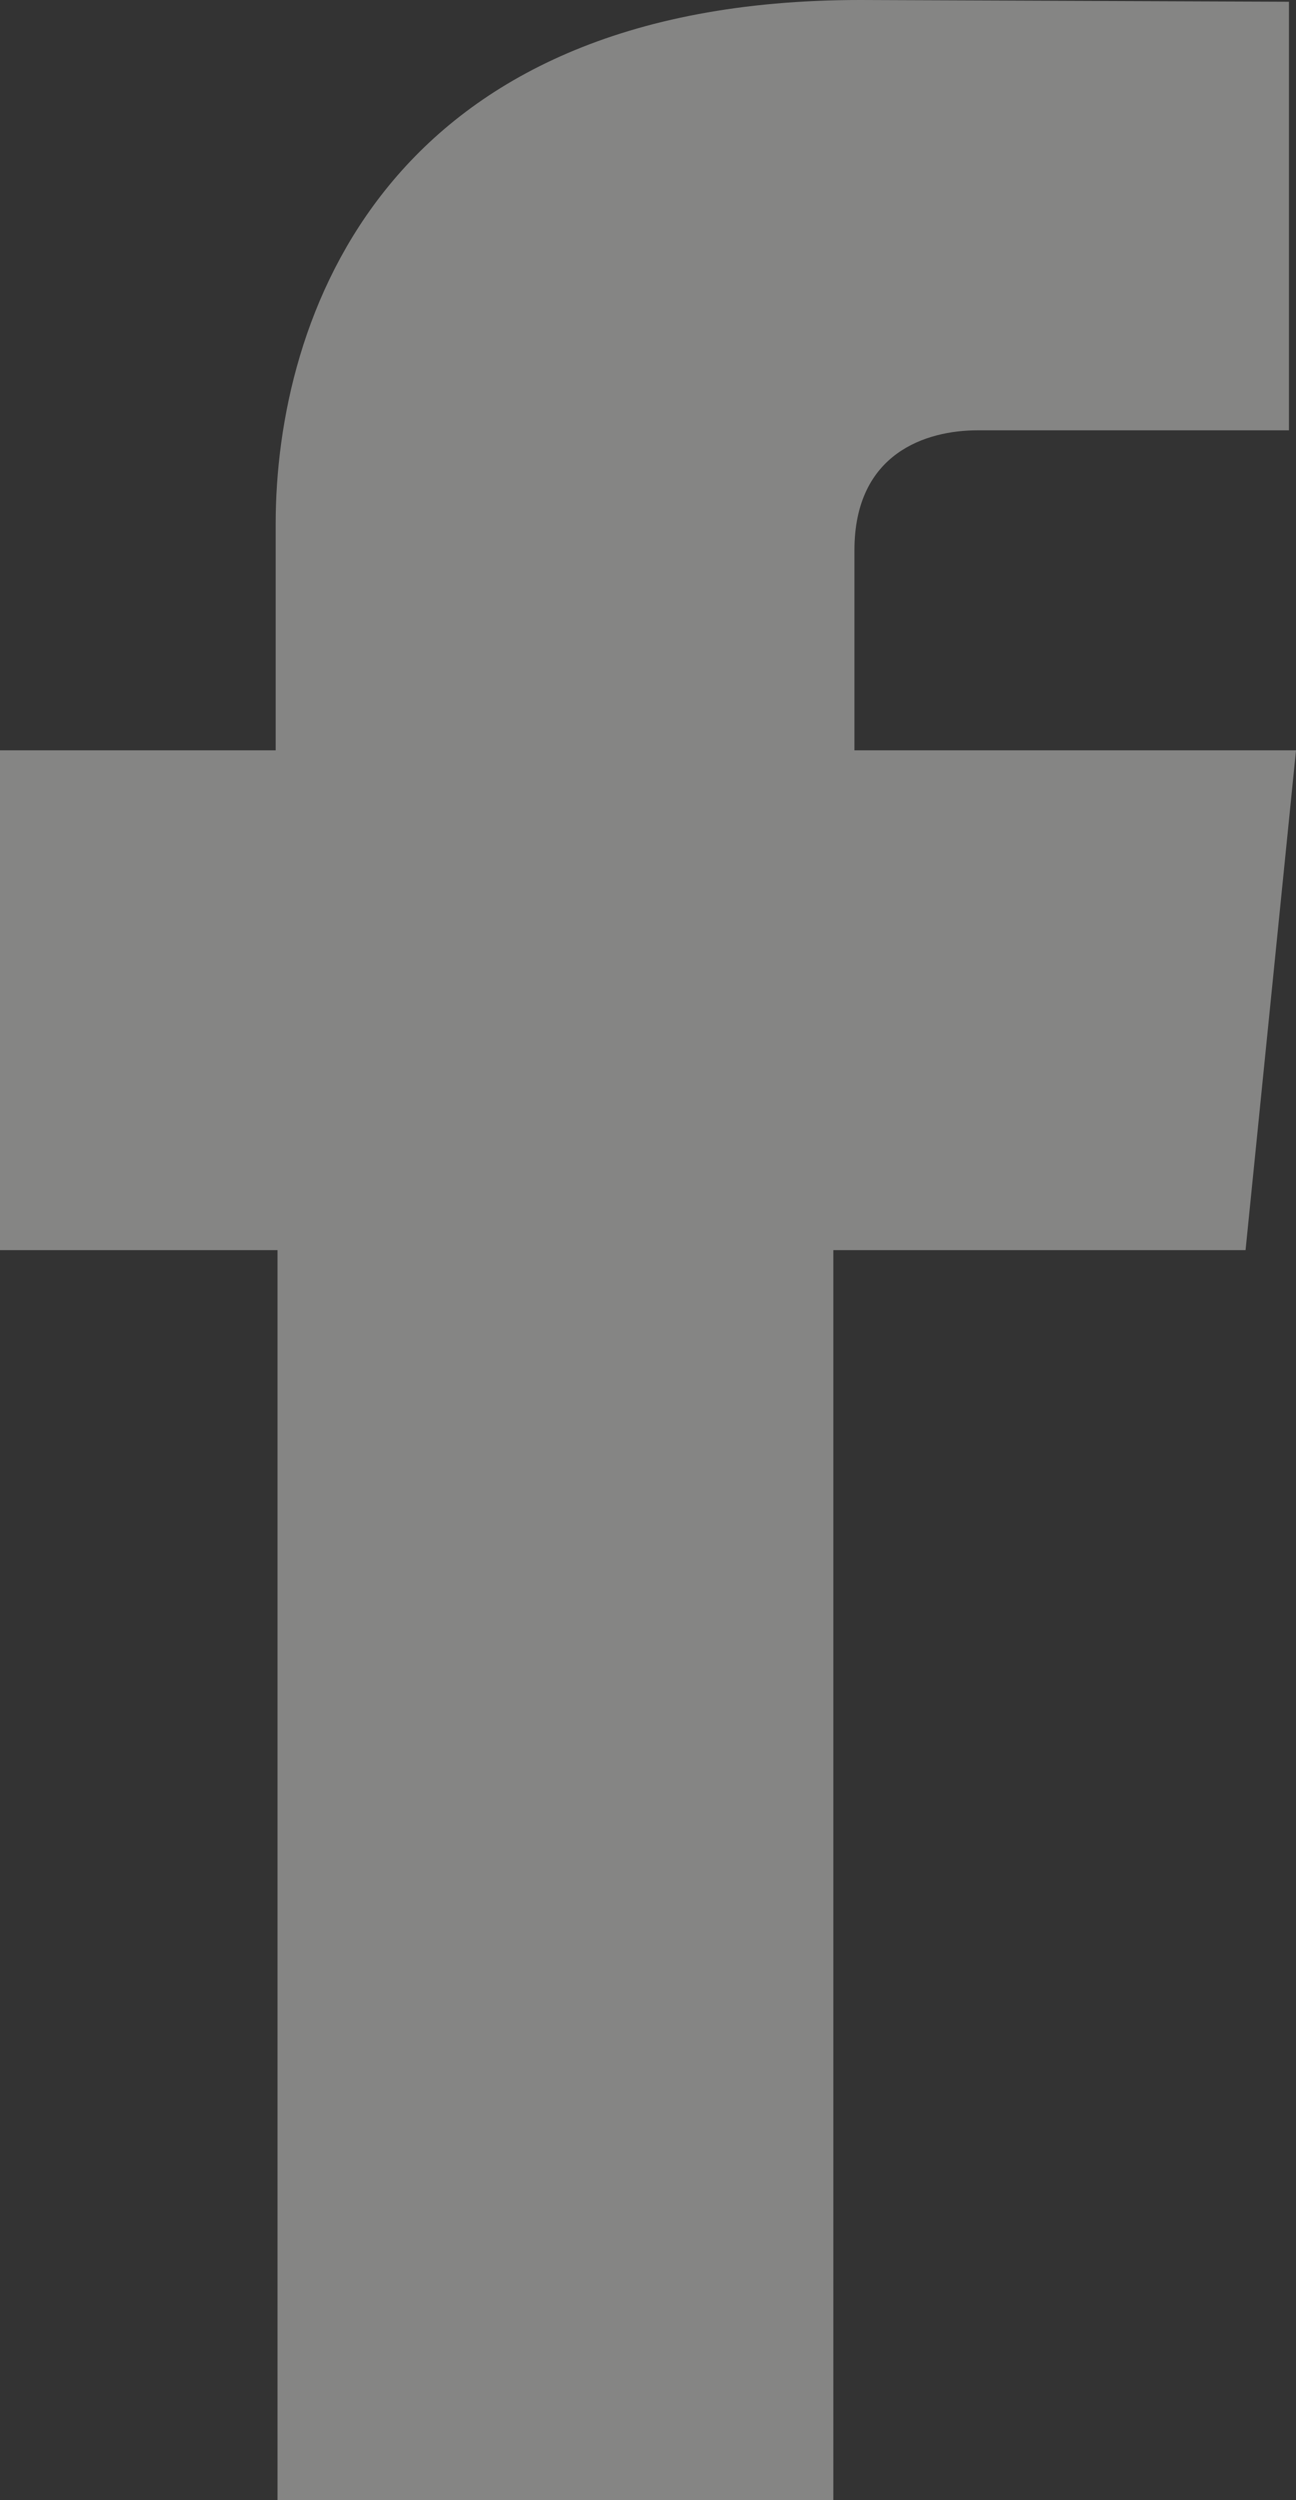 <svg xmlns="http://www.w3.org/2000/svg" width="14" height="27" viewBox="0 0 14 27">
    <rect x="0" y="0" width="14" height="27" fill="#333333" stroke="none"/>
    <path fill="#FFFFFE" fill-rule="evenodd" d="M9.23 8.103v-2.16c0-1.054.779-1.296 1.33-1.296h3.364V.019L9.292 0c-5.15 0-6.314 3.45-6.314 5.658v2.445H0V13.5h2.998V27h6.004V13.5h4.453L14 8.103H9.23" opacity=".403"/>
</svg>
